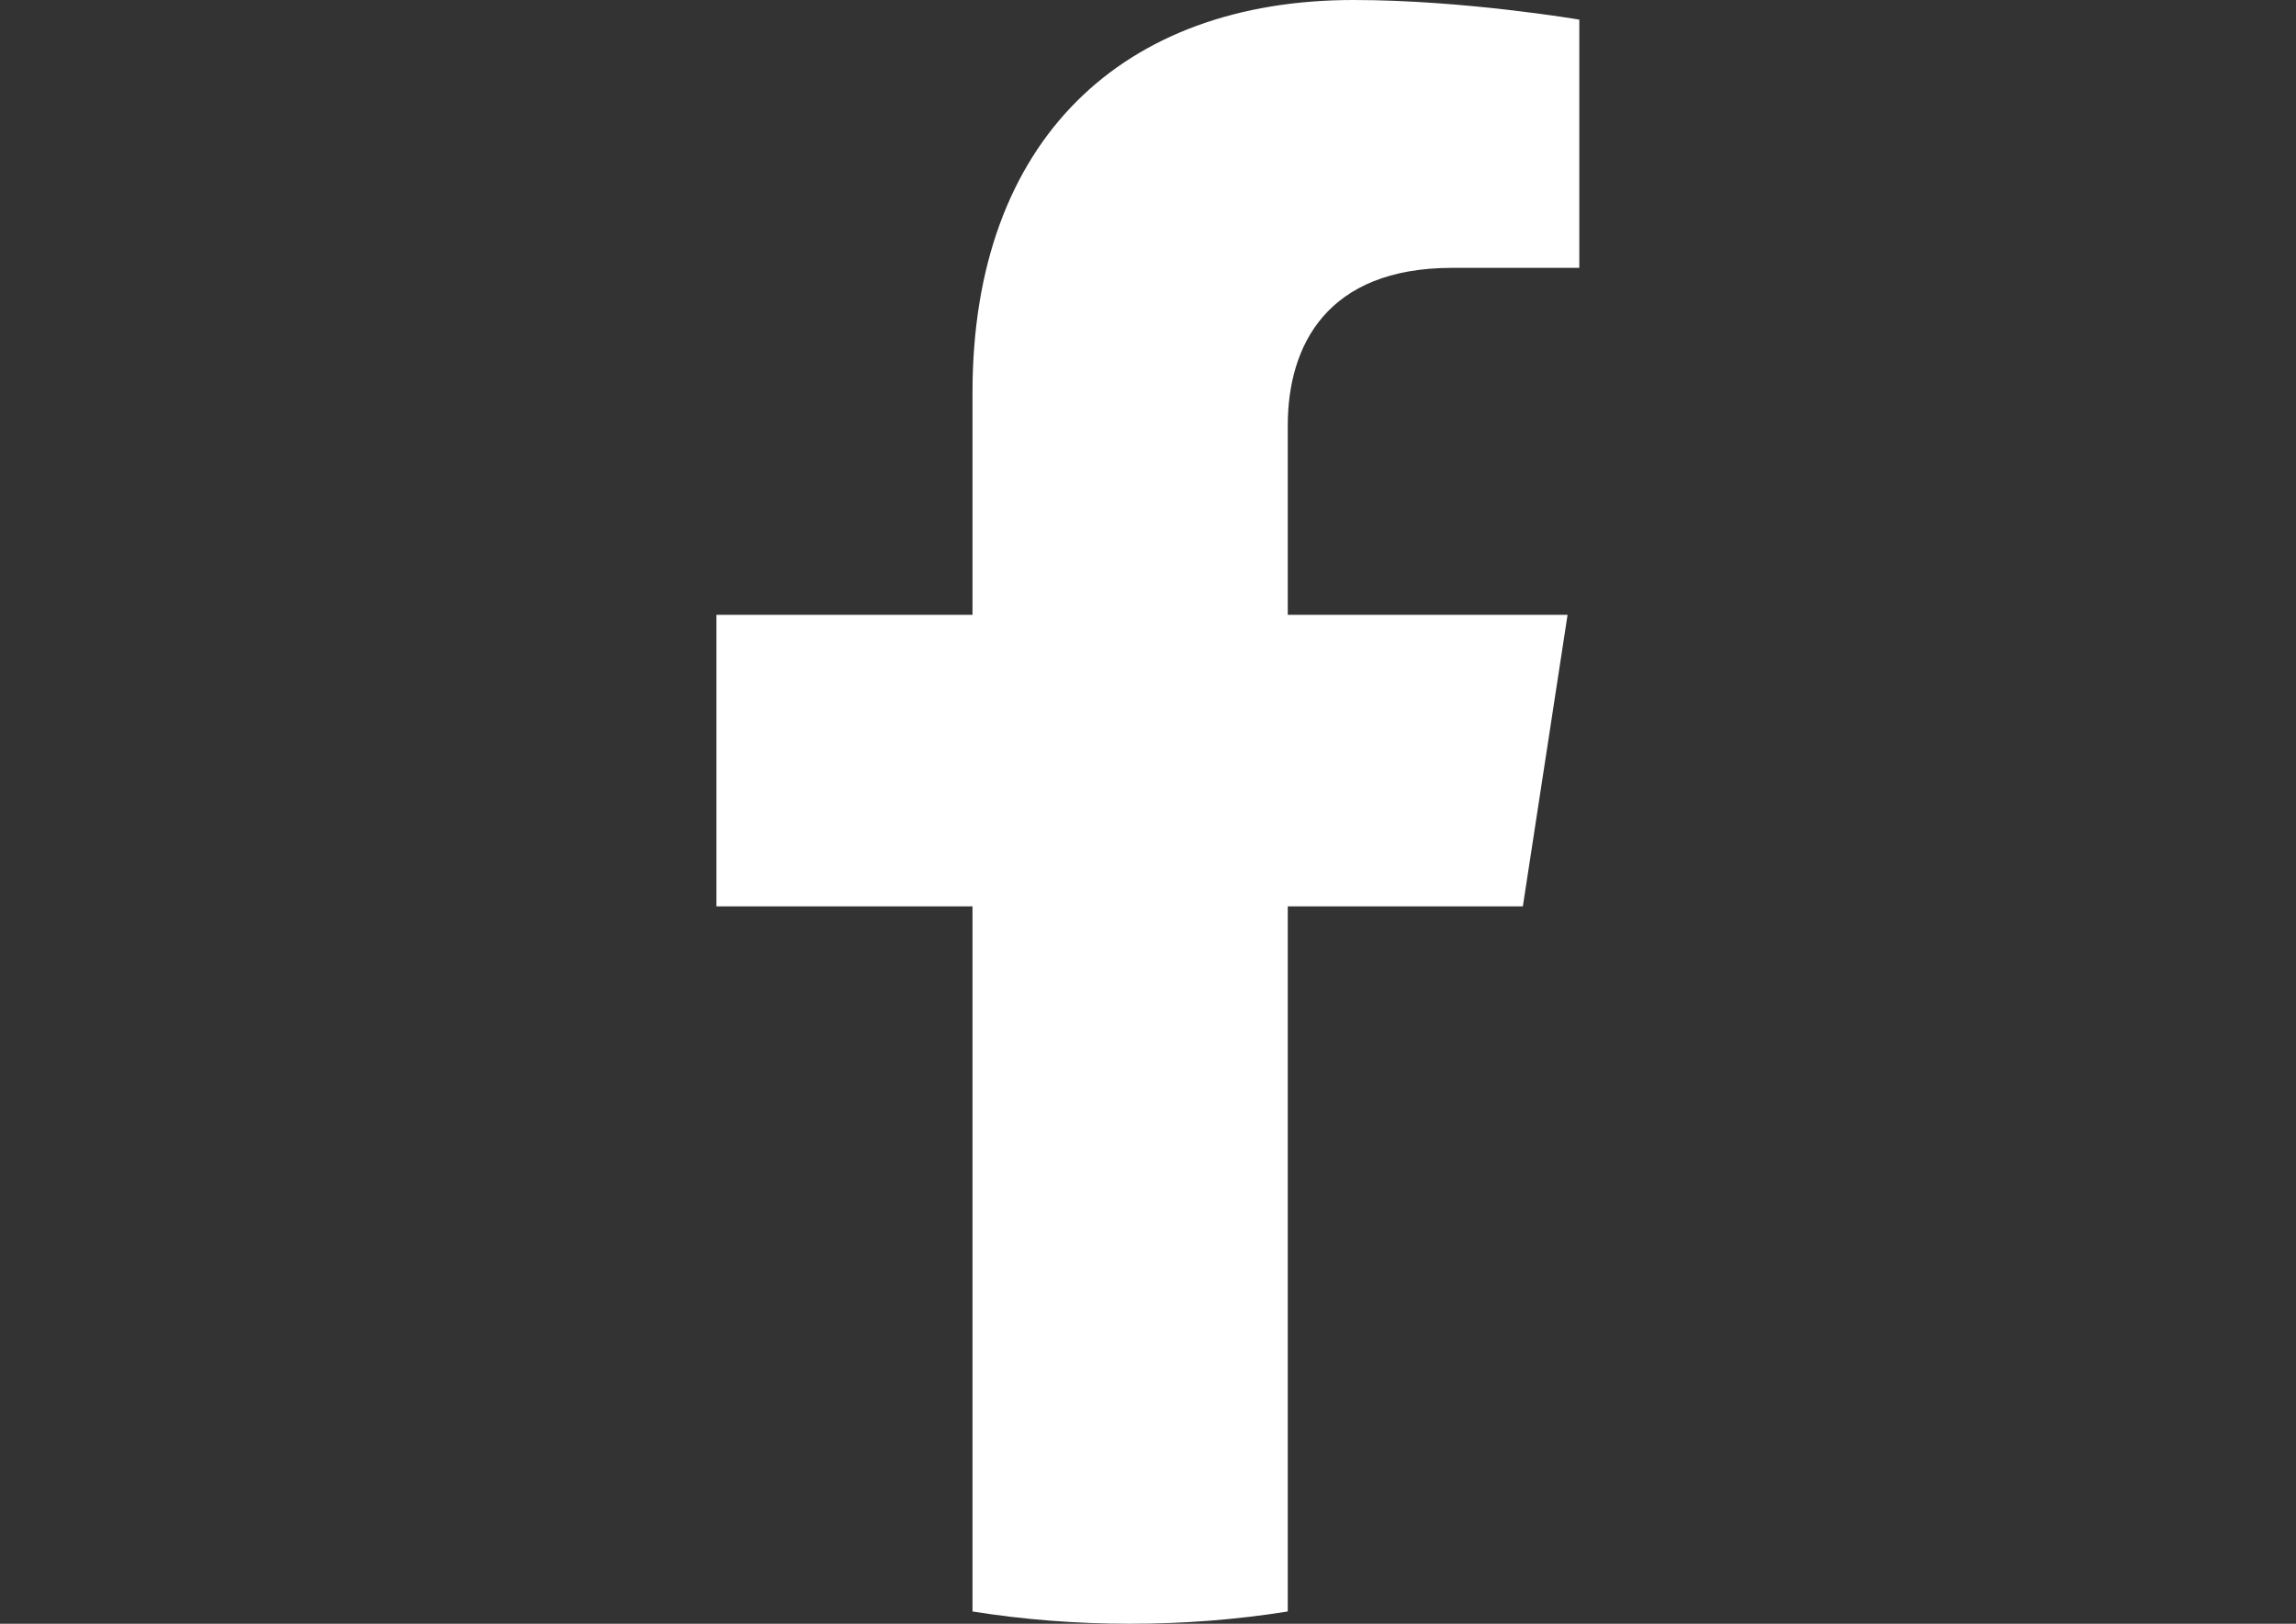 <?xml version="1.0" encoding="utf-8"?>
<!-- Generator: Adobe Illustrator 26.3.1, SVG Export Plug-In . SVG Version: 6.00 Build 0)  -->
<svg version="1.1" id="Ebene_1" xmlns:serif="http://www.serif.com/"
	 xmlns="http://www.w3.org/2000/svg" xmlns:xlink="http://www.w3.org/1999/xlink" x="0px" y="0px" viewBox="0 0 841.9 595.3"
	 style="enable-background:new 0 0 841.9 595.3;" xml:space="preserve">
<rect x="0" y="0" width="841.9" height="595.3" fill="#333333" stroke="none"/>
<style type="text/css">
	.st0{fill:#FFFFFF;}
</style>
<path class="st0" d="M558.4,332.3l16.4-106.9H472.2V156c0-29.3,14.3-57.8,60.3-57.8h46.6v-91c0,0-42.3-7.2-82.8-7.2
	c-84.5,0-139.7,51.2-139.7,143.9v81.5h-93.9v106.9h93.9v258.5c18.8,3,38.1,4.5,57.8,4.5s39-1.5,57.8-4.5V332.3H558.4z"/>
</svg>
